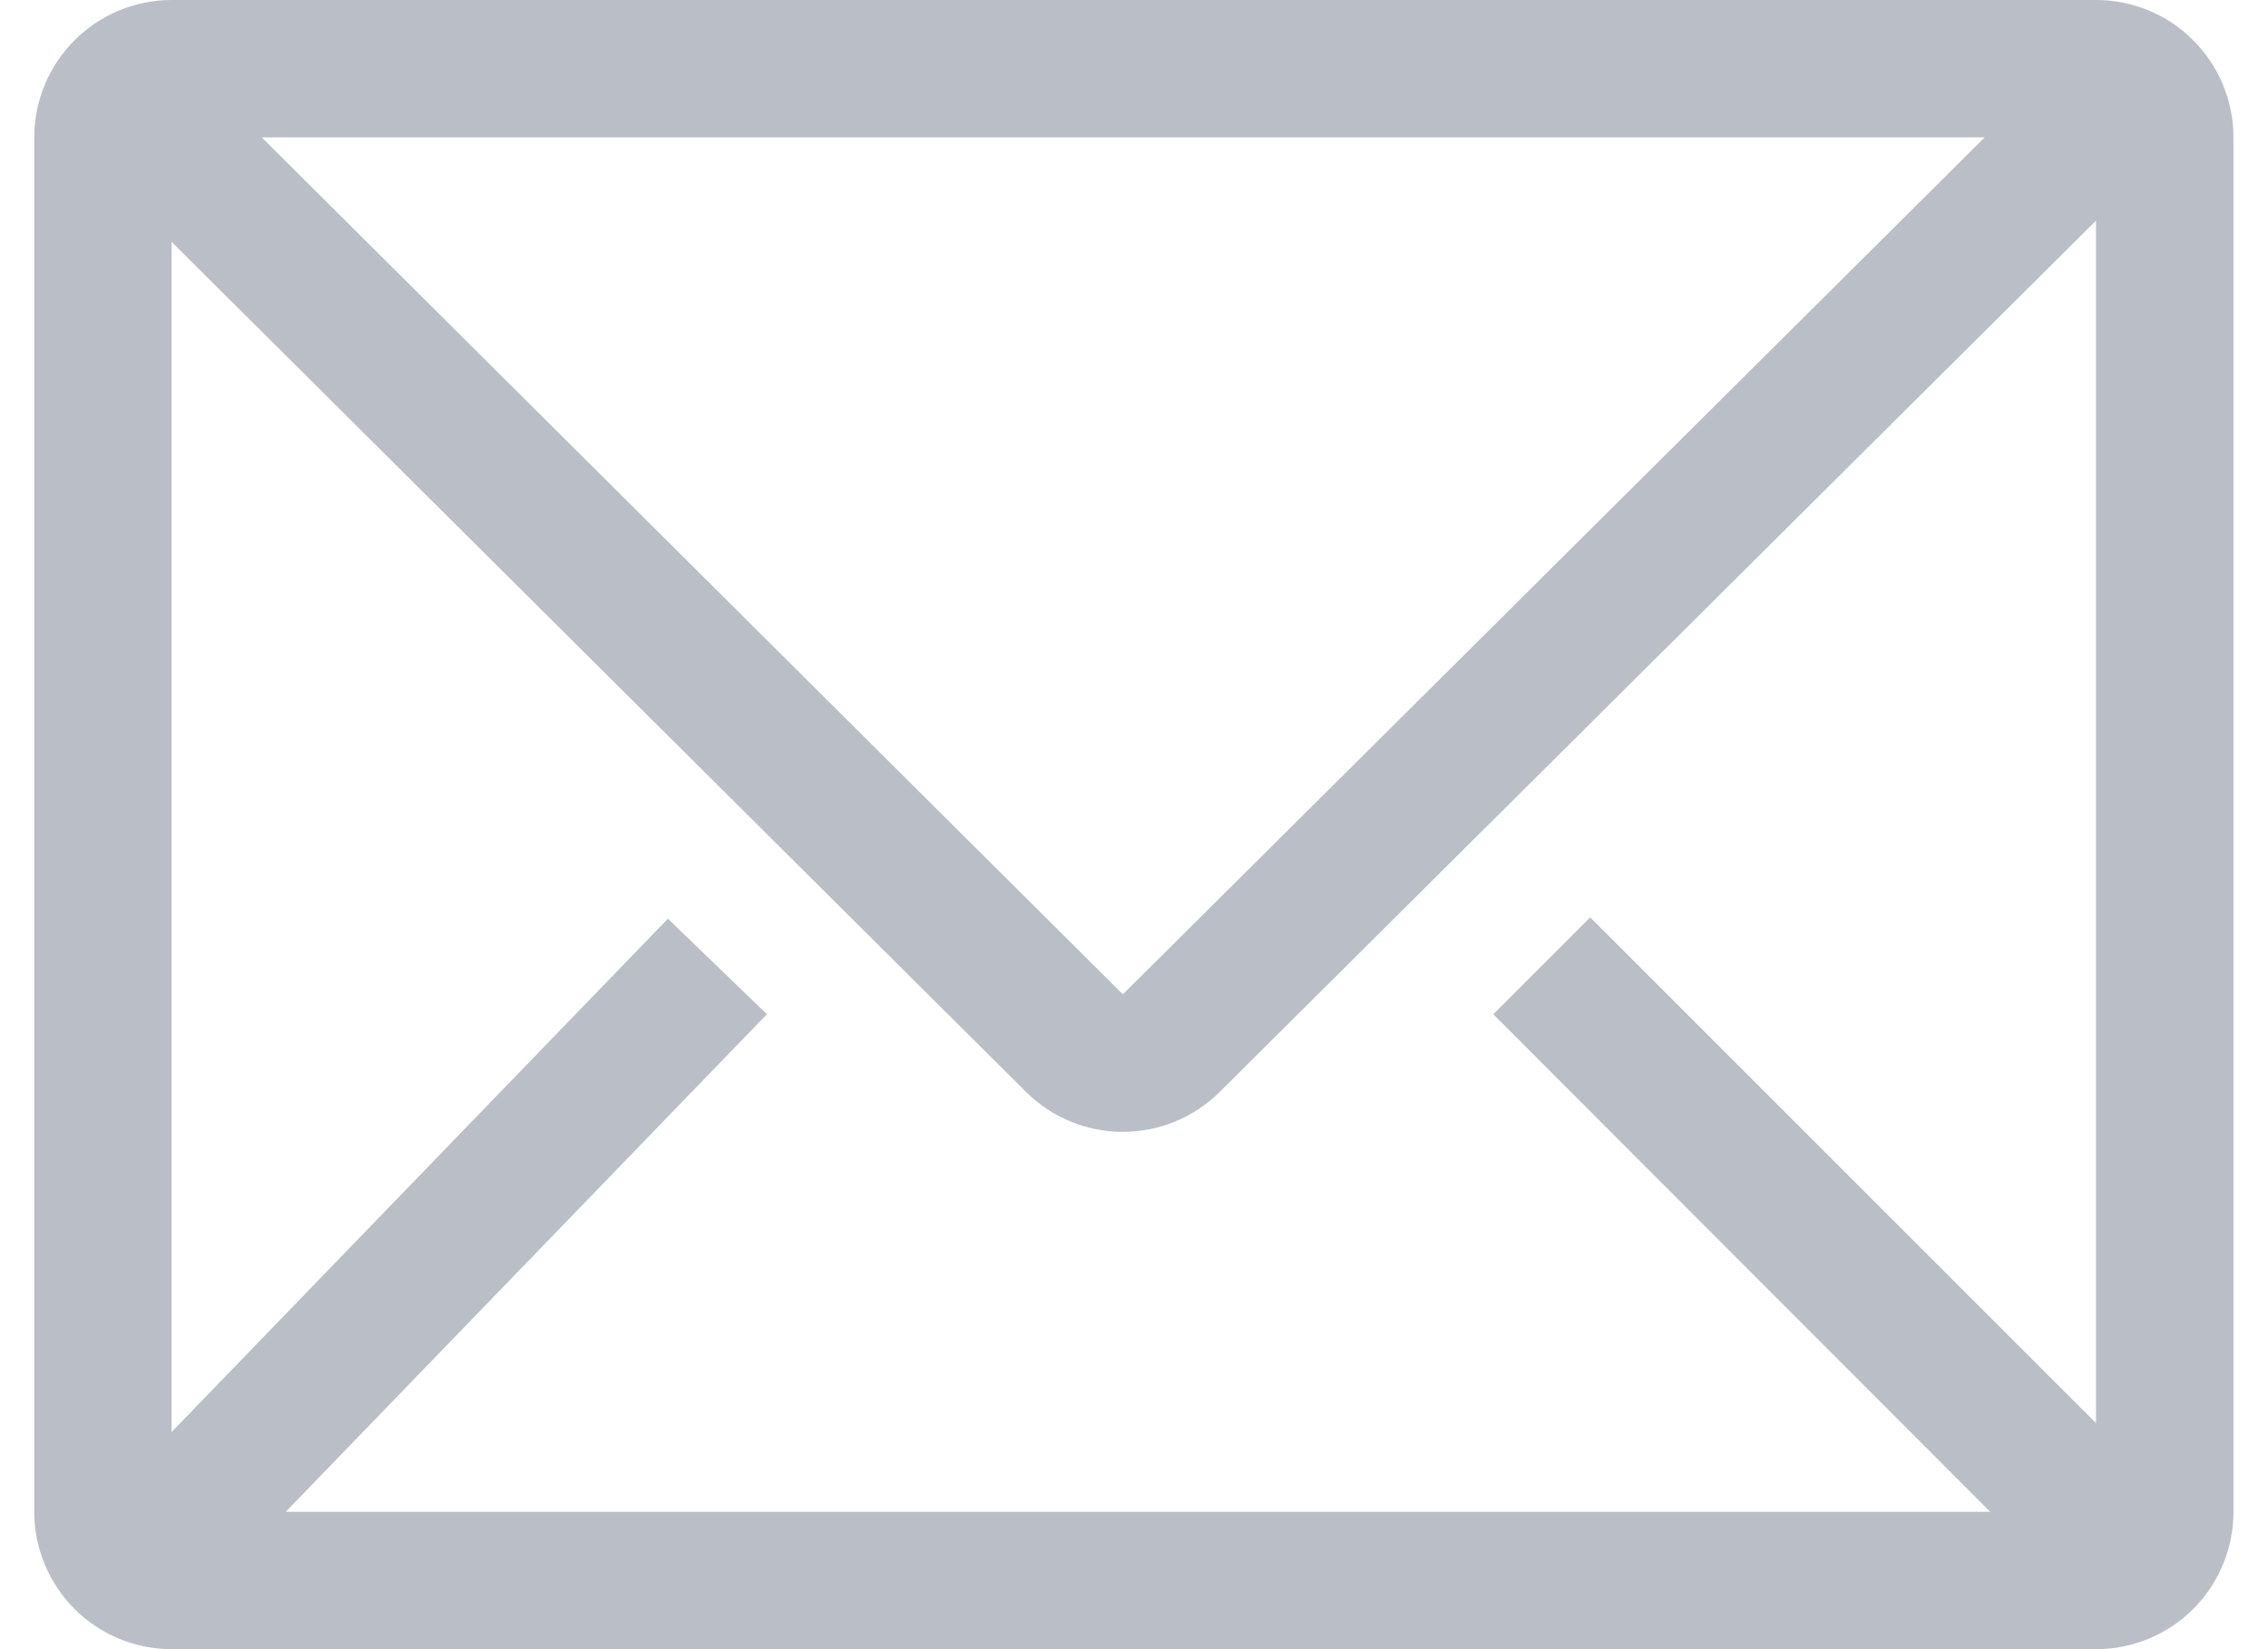 <svg width="22" height="16" viewBox="0 0 22 16" fill="none" xmlns="http://www.w3.org/2000/svg">
<path d="M20.332 0H1.665C1.312 0 0.973 0.14 0.723 0.391C0.473 0.641 0.332 0.98 0.332 1.333V14.667C0.332 15.02 0.473 15.359 0.723 15.61C0.973 15.86 1.312 16 1.665 16H20.332C20.686 16 21.025 15.86 21.275 15.61C21.525 15.359 21.665 15.02 21.665 14.667V1.333C21.665 0.98 21.525 0.641 21.275 0.391C21.025 0.14 20.686 0 20.332 0ZM19.305 14.667H2.772L7.439 9.84L6.479 8.913L1.665 13.893V2.347L9.952 10.593C10.202 10.842 10.54 10.981 10.892 10.981C11.244 10.981 11.582 10.842 11.832 10.593L20.332 2.14V13.807L15.425 8.9L14.485 9.84L19.305 14.667ZM2.539 1.333H19.252L10.892 9.647L2.539 1.333Z" fill="#777E91" fill-opacity="0.5"/>
</svg>

